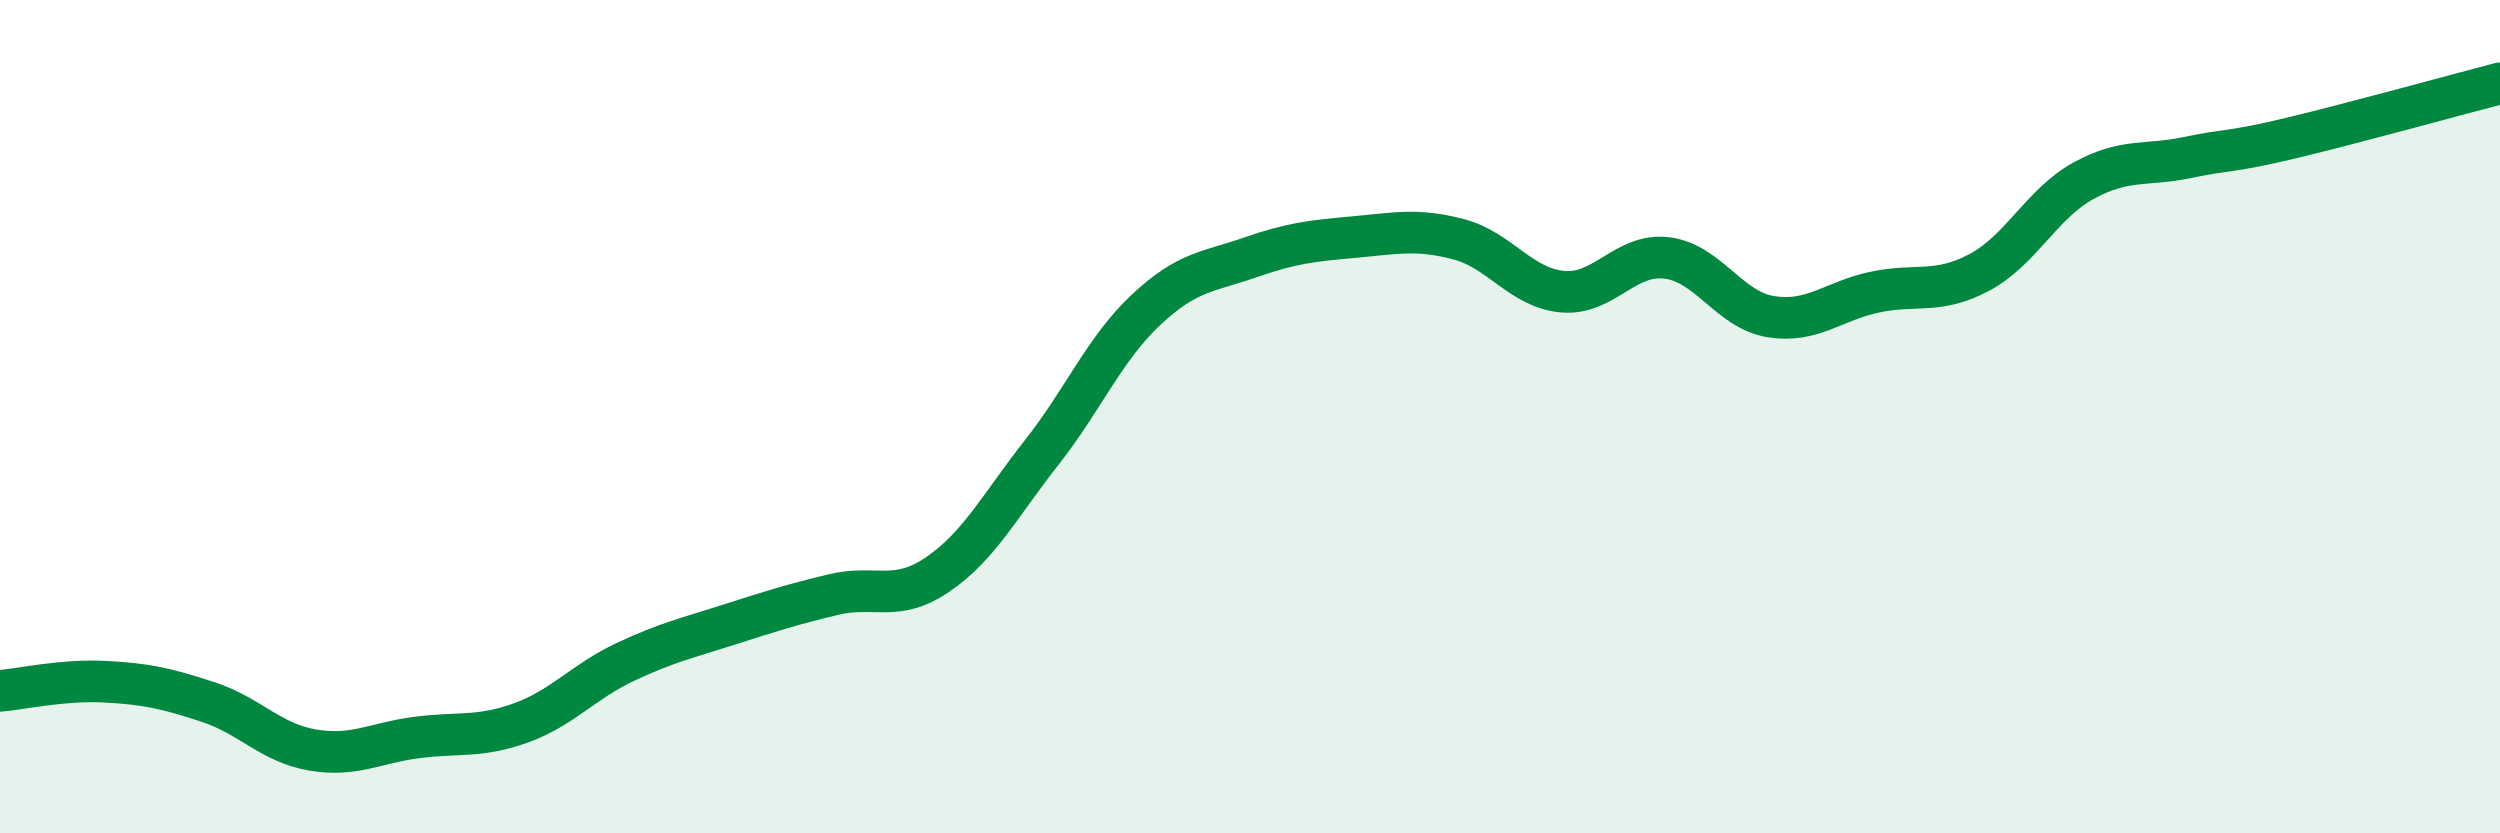 
    <svg width="60" height="20" viewBox="0 0 60 20" xmlns="http://www.w3.org/2000/svg">
      <path
        d="M 0,16.58 C 0.5,16.54 1.5,16.31 2.5,16.36 C 3.5,16.41 4,16.52 5,16.85 C 6,17.18 6.5,17.83 7.5,18 C 8.5,18.17 9,17.83 10,17.7 C 11,17.57 11.5,17.71 12.5,17.35 C 13.5,16.99 14,16.36 15,15.89 C 16,15.42 16.5,15.31 17.5,14.99 C 18.5,14.67 19,14.51 20,14.27 C 21,14.03 21.5,14.47 22.5,13.79 C 23.5,13.11 24,12.13 25,10.86 C 26,9.59 26.5,8.38 27.5,7.44 C 28.5,6.5 29,6.53 30,6.18 C 31,5.83 31.5,5.78 32.5,5.69 C 33.5,5.6 34,5.48 35,5.74 C 36,6 36.5,6.91 37.5,7 C 38.5,7.09 39,6.07 40,6.19 C 41,6.31 41.5,7.44 42.5,7.6 C 43.5,7.76 44,7.22 45,7.01 C 46,6.8 46.5,7.07 47.5,6.54 C 48.5,6.01 49,4.89 50,4.34 C 51,3.79 51.5,3.99 52.5,3.78 C 53.5,3.57 53.5,3.67 55,3.31 C 56.5,2.95 59,2.26 60,2L60 20L0 20Z"
        fill="#008740"
        opacity="0.1"
        stroke-linecap="round"
        stroke-linejoin="round"
      />
      <path
        d="M 0,16.58 C 0.5,16.54 1.5,16.31 2.5,16.36 C 3.5,16.41 4,16.52 5,16.85 C 6,17.18 6.5,17.83 7.5,18 C 8.5,18.17 9,17.83 10,17.7 C 11,17.57 11.5,17.71 12.5,17.35 C 13.5,16.99 14,16.36 15,15.89 C 16,15.42 16.5,15.31 17.5,14.99 C 18.5,14.67 19,14.51 20,14.27 C 21,14.03 21.5,14.47 22.5,13.79 C 23.5,13.11 24,12.13 25,10.86 C 26,9.59 26.5,8.38 27.5,7.44 C 28.5,6.5 29,6.53 30,6.18 C 31,5.83 31.5,5.78 32.5,5.69 C 33.5,5.6 34,5.48 35,5.74 C 36,6 36.5,6.91 37.5,7 C 38.5,7.09 39,6.07 40,6.19 C 41,6.31 41.5,7.44 42.5,7.6 C 43.5,7.76 44,7.22 45,7.01 C 46,6.8 46.5,7.07 47.5,6.54 C 48.5,6.01 49,4.89 50,4.34 C 51,3.79 51.5,3.99 52.5,3.78 C 53.5,3.57 53.5,3.67 55,3.31 C 56.5,2.95 59,2.26 60,2"
        stroke="#008740"
        stroke-width="1"
        fill="none"
        stroke-linecap="round"
        stroke-linejoin="round"
      />
    </svg>
  